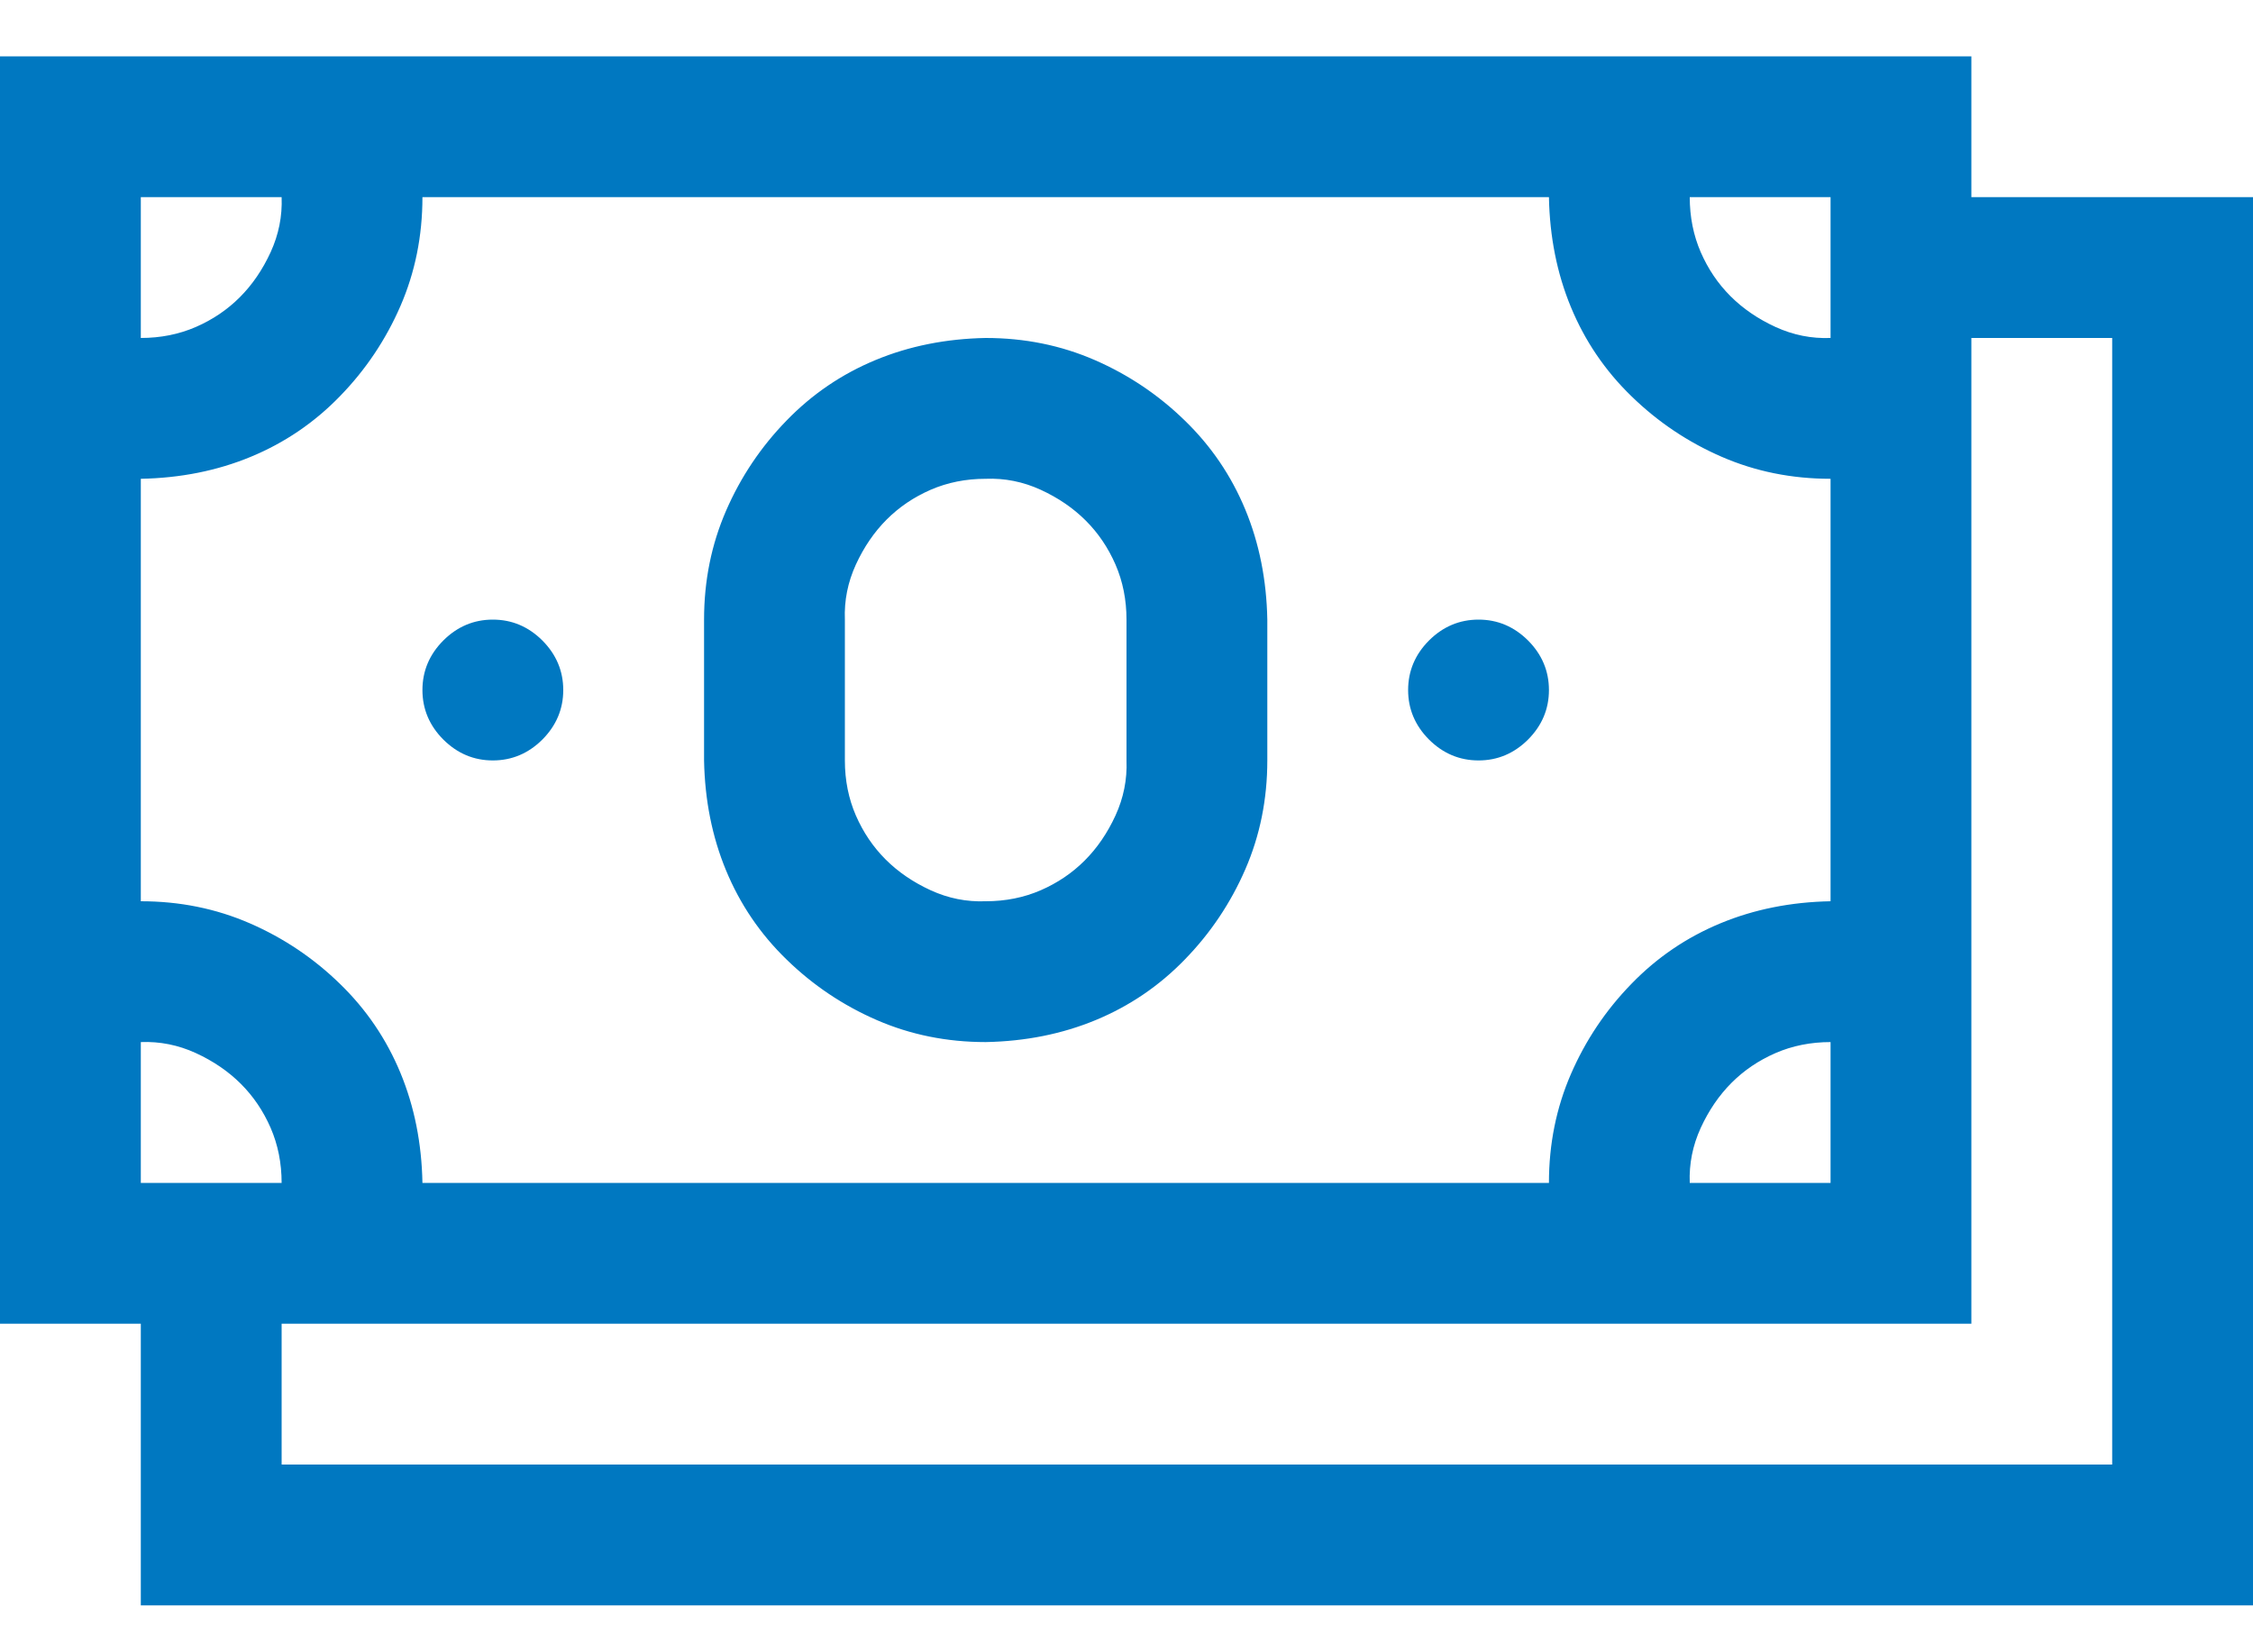 <?xml version="1.0" encoding="UTF-8"?>
<svg xmlns="http://www.w3.org/2000/svg" width="30" height="22" viewBox="0 0 30 22" fill="none">
  <path d="M30 2.625V21.375H1.875V17.625H0V0.75H26.25V2.625H30ZM22.5 2.625C22.5 2.889 22.549 3.133 22.646 3.357C22.744 3.582 22.876 3.777 23.042 3.943C23.208 4.109 23.408 4.246 23.643 4.354C23.877 4.461 24.121 4.51 24.375 4.5V2.625H22.5ZM1.875 4.5C2.139 4.5 2.383 4.451 2.607 4.354C2.832 4.256 3.027 4.124 3.193 3.958C3.359 3.792 3.496 3.592 3.604 3.357C3.711 3.123 3.76 2.879 3.75 2.625H1.875V4.5ZM1.875 12C2.393 12 2.876 12.098 3.325 12.293C3.774 12.488 4.175 12.757 4.526 13.099C4.878 13.44 5.146 13.836 5.332 14.285C5.518 14.734 5.615 15.223 5.625 15.75H20.625C20.625 15.232 20.723 14.749 20.918 14.3C21.113 13.851 21.382 13.45 21.724 13.099C22.065 12.747 22.461 12.479 22.91 12.293C23.359 12.107 23.848 12.01 24.375 12V6.375C23.857 6.375 23.374 6.277 22.925 6.082C22.476 5.887 22.075 5.618 21.724 5.276C21.372 4.935 21.104 4.539 20.918 4.09C20.732 3.641 20.635 3.152 20.625 2.625H5.625C5.625 3.143 5.527 3.626 5.332 4.075C5.137 4.524 4.868 4.925 4.526 5.276C4.185 5.628 3.789 5.896 3.34 6.082C2.891 6.268 2.402 6.365 1.875 6.375V12ZM24.375 13.875C24.111 13.875 23.867 13.924 23.643 14.021C23.418 14.119 23.223 14.251 23.057 14.417C22.891 14.583 22.754 14.783 22.646 15.018C22.539 15.252 22.49 15.496 22.5 15.75H24.375V13.875ZM1.875 15.75H3.75C3.75 15.486 3.701 15.242 3.604 15.018C3.506 14.793 3.374 14.598 3.208 14.432C3.042 14.266 2.842 14.129 2.607 14.021C2.373 13.914 2.129 13.865 1.875 13.875V15.75ZM28.125 4.5H26.25V17.625H3.75V19.5H28.125V4.5ZM6.562 10.125C6.309 10.125 6.089 10.032 5.903 9.847C5.718 9.661 5.625 9.441 5.625 9.188C5.625 8.934 5.718 8.714 5.903 8.528C6.089 8.343 6.309 8.25 6.562 8.25C6.816 8.25 7.036 8.343 7.222 8.528C7.407 8.714 7.5 8.934 7.5 9.188C7.5 9.441 7.407 9.661 7.222 9.847C7.036 10.032 6.816 10.125 6.562 10.125ZM19.688 10.125C19.434 10.125 19.214 10.032 19.028 9.847C18.843 9.661 18.75 9.441 18.75 9.188C18.75 8.934 18.843 8.714 19.028 8.528C19.214 8.343 19.434 8.25 19.688 8.25C19.941 8.25 20.161 8.343 20.347 8.528C20.532 8.714 20.625 8.934 20.625 9.188C20.625 9.441 20.532 9.661 20.347 9.847C20.161 10.032 19.941 10.125 19.688 10.125ZM13.125 13.875C12.607 13.875 12.124 13.777 11.675 13.582C11.226 13.387 10.825 13.118 10.474 12.776C10.122 12.435 9.854 12.039 9.668 11.59C9.482 11.141 9.385 10.652 9.375 10.125V8.25C9.375 7.732 9.473 7.249 9.668 6.8C9.863 6.351 10.132 5.95 10.474 5.599C10.815 5.247 11.211 4.979 11.66 4.793C12.109 4.607 12.598 4.51 13.125 4.5C13.643 4.5 14.126 4.598 14.575 4.793C15.024 4.988 15.425 5.257 15.776 5.599C16.128 5.94 16.396 6.336 16.582 6.785C16.768 7.234 16.865 7.723 16.875 8.25V10.125C16.875 10.643 16.777 11.126 16.582 11.575C16.387 12.024 16.118 12.425 15.776 12.776C15.435 13.128 15.039 13.396 14.59 13.582C14.141 13.768 13.652 13.865 13.125 13.875ZM11.25 10.125C11.25 10.389 11.299 10.633 11.396 10.857C11.494 11.082 11.626 11.277 11.792 11.443C11.958 11.609 12.158 11.746 12.393 11.854C12.627 11.961 12.871 12.01 13.125 12C13.389 12 13.633 11.951 13.857 11.854C14.082 11.756 14.277 11.624 14.443 11.458C14.609 11.292 14.746 11.092 14.854 10.857C14.961 10.623 15.01 10.379 15 10.125V8.25C15 7.986 14.951 7.742 14.854 7.518C14.756 7.293 14.624 7.098 14.458 6.932C14.292 6.766 14.092 6.629 13.857 6.521C13.623 6.414 13.379 6.365 13.125 6.375C12.861 6.375 12.617 6.424 12.393 6.521C12.168 6.619 11.973 6.751 11.807 6.917C11.641 7.083 11.504 7.283 11.396 7.518C11.289 7.752 11.24 7.996 11.25 8.25V10.125Z" fill="#0078C1"></path>
</svg>